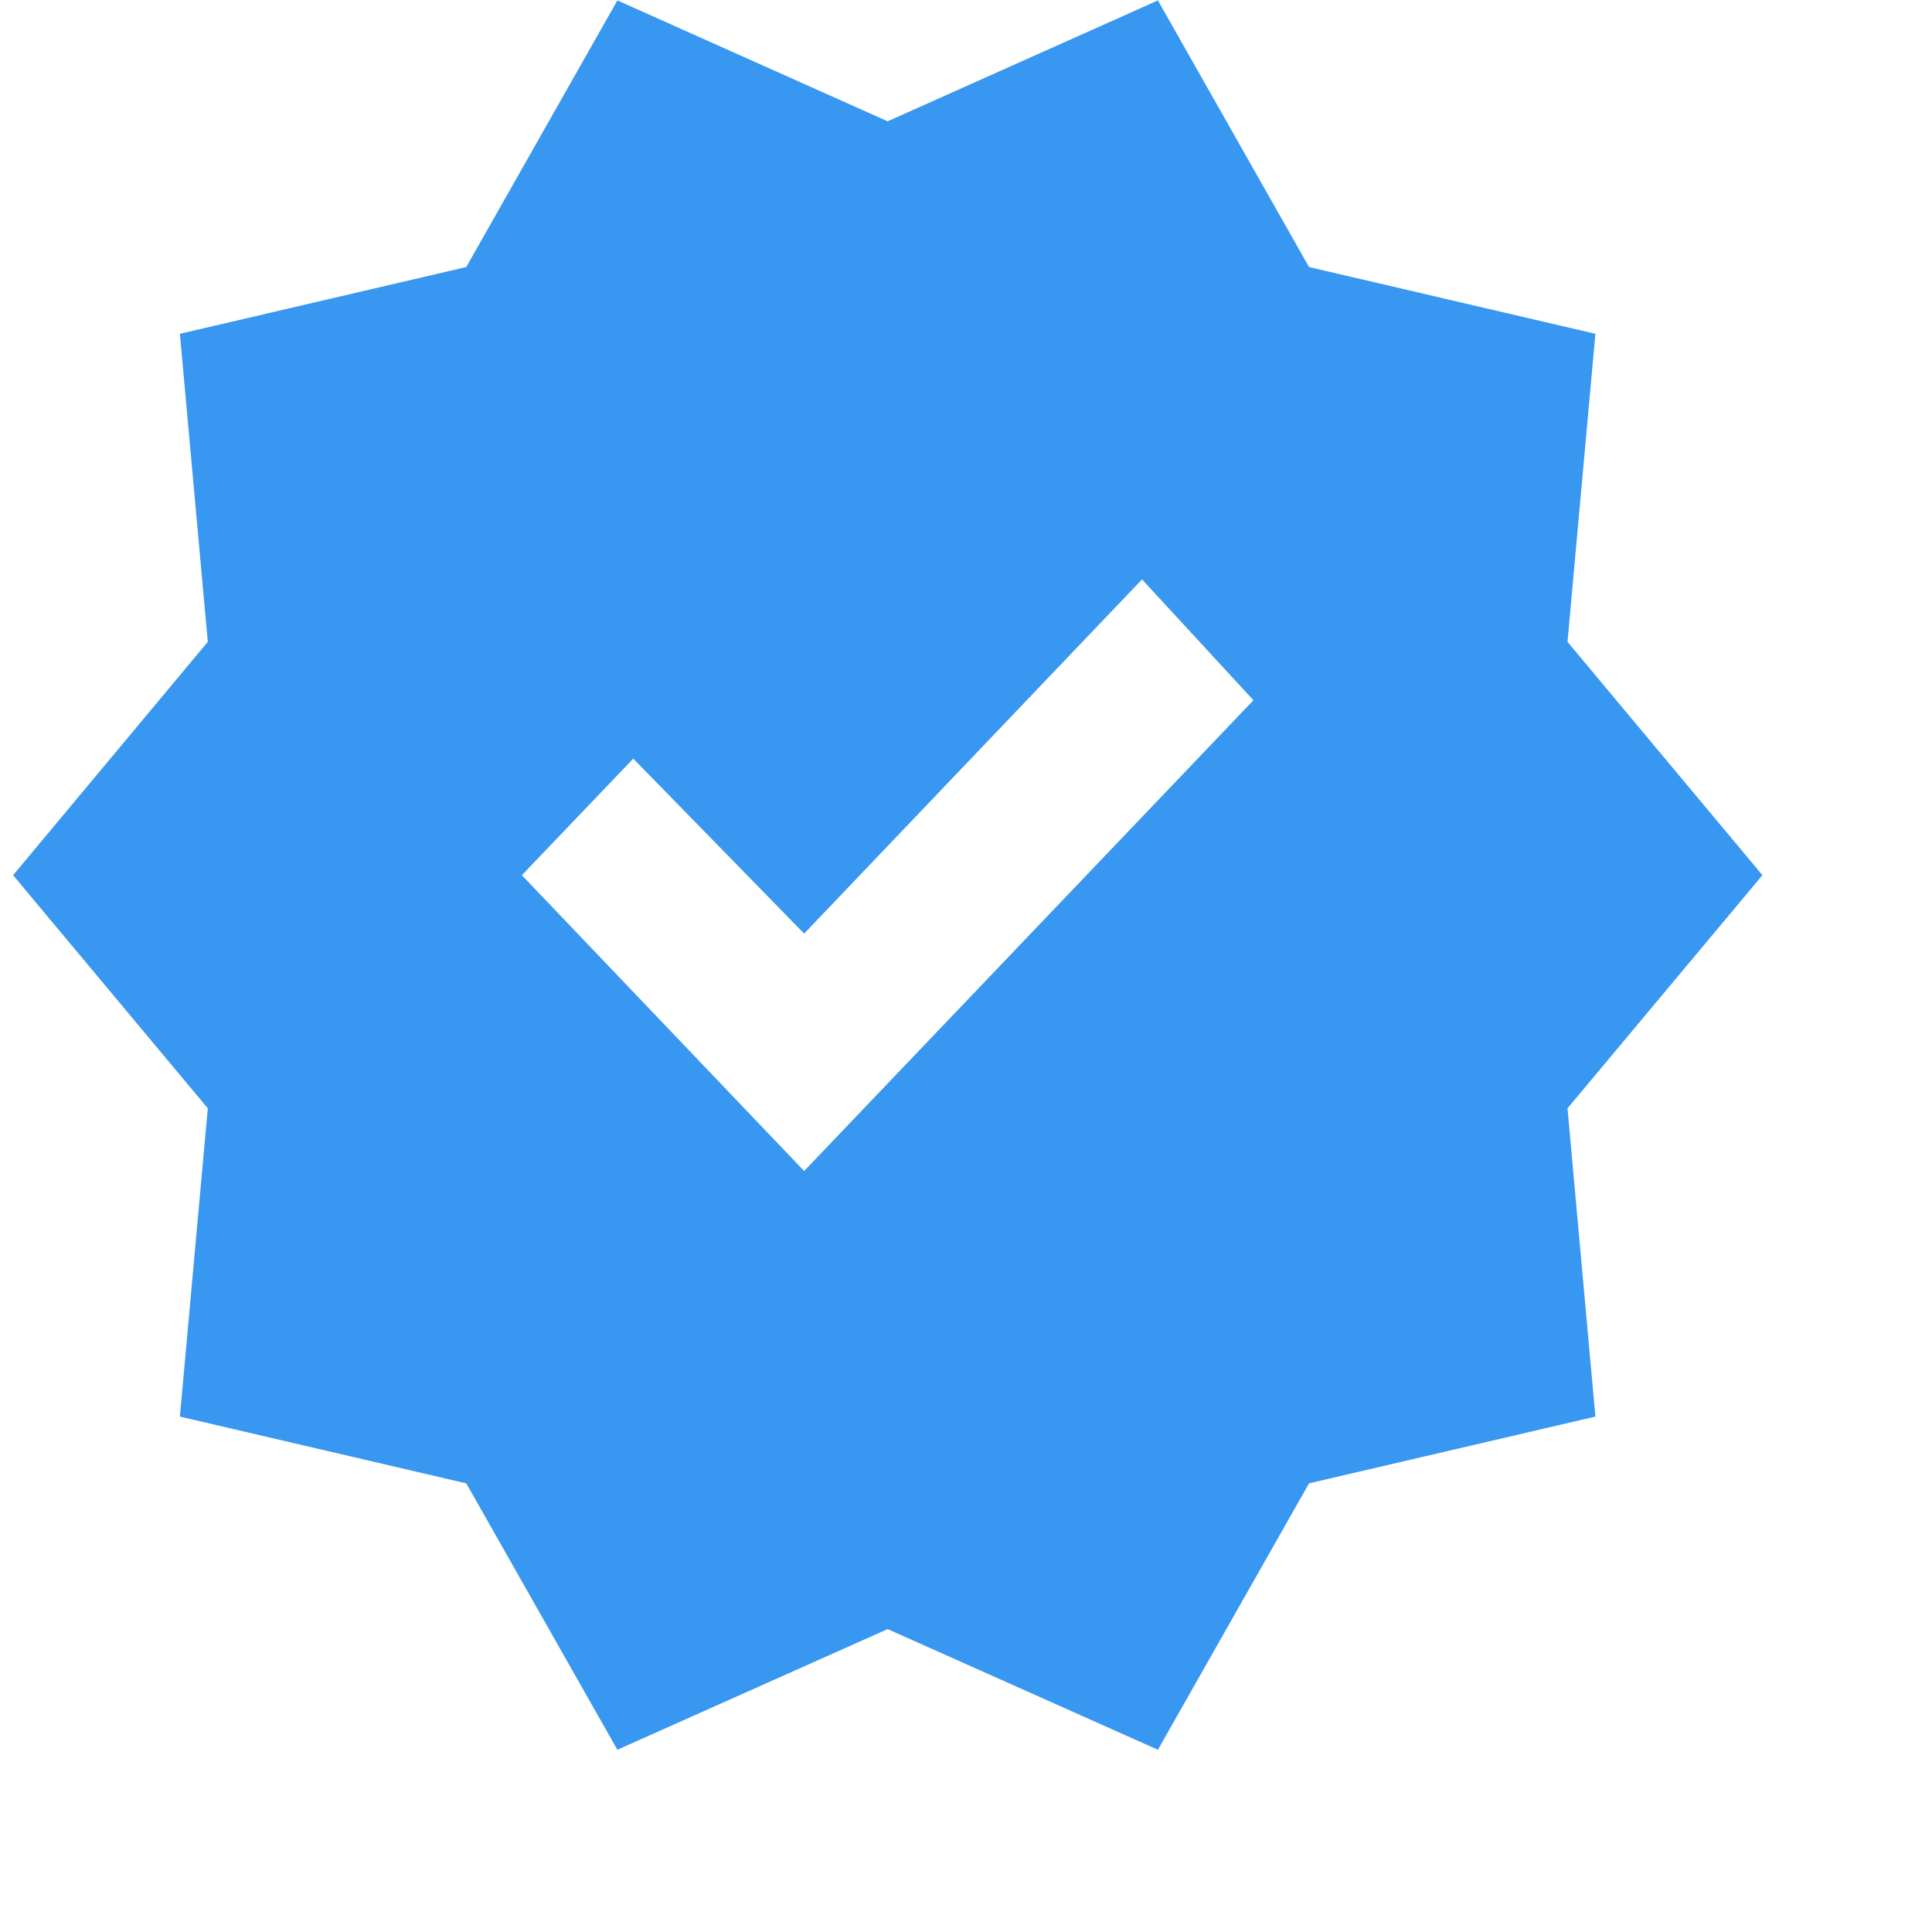<svg width="9" height="9" viewBox="0 0 9 9" fill="none" xmlns="http://www.w3.org/2000/svg">
<path d="M2.876 8.151L2.172 6.91L0.838 6.599L0.968 5.163L0.061 4.077L0.968 2.99L0.838 1.555L2.172 1.244L2.876 0.002L4.135 0.565L5.394 0.002L6.098 1.244L7.432 1.555L7.302 2.99L8.21 4.077L7.302 5.163L7.432 6.599L6.098 6.91L5.394 8.151L4.135 7.589L2.876 8.151ZM3.746 5.455L5.839 3.262L5.32 2.699L3.746 4.349L2.95 3.534L2.431 4.077L3.746 5.455Z" fill="#3897F0"/>
</svg>
